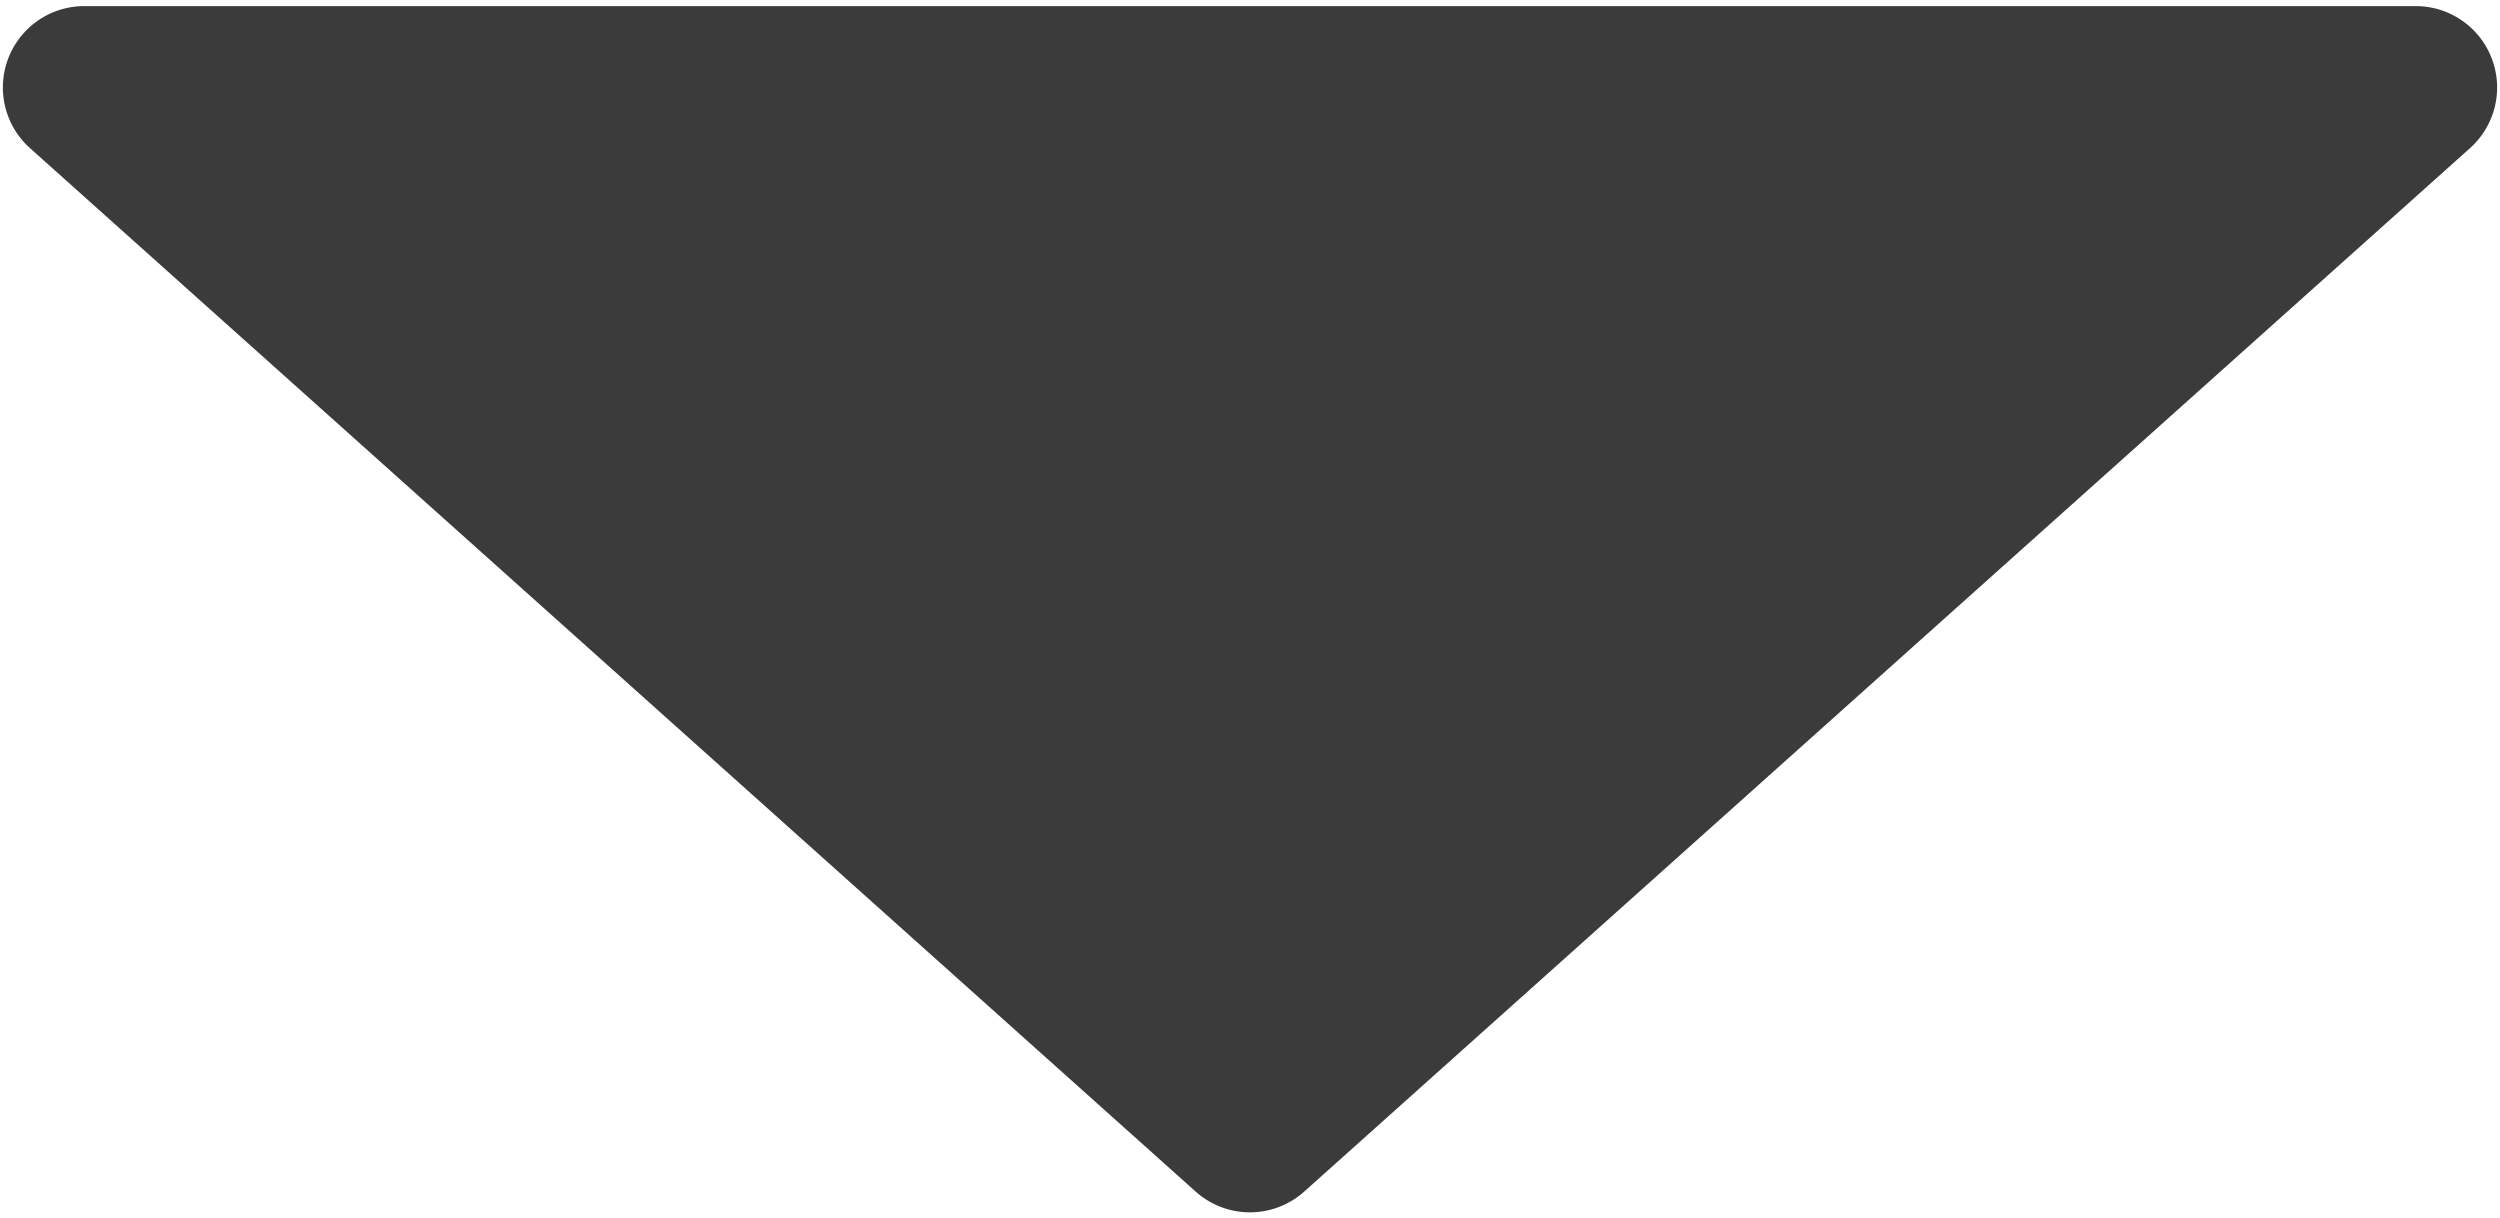 <?xml version="1.0" encoding="UTF-8"?> <svg xmlns="http://www.w3.org/2000/svg" id="Layer_1" data-name="Layer 1" viewBox="0 0 184.31 89.83"> <defs> <style>.cls-1{fill:#3a3b3a;}</style> </defs> <title>arrow-more</title> <path class="cls-1" d="M96.15,87.85,182.1,10.92a6,6,0,0,0-4-10.47H6.21a6,6,0,0,0-4,10.47L88.15,87.85A6,6,0,0,0,96.15,87.85Z"></path> </svg> 